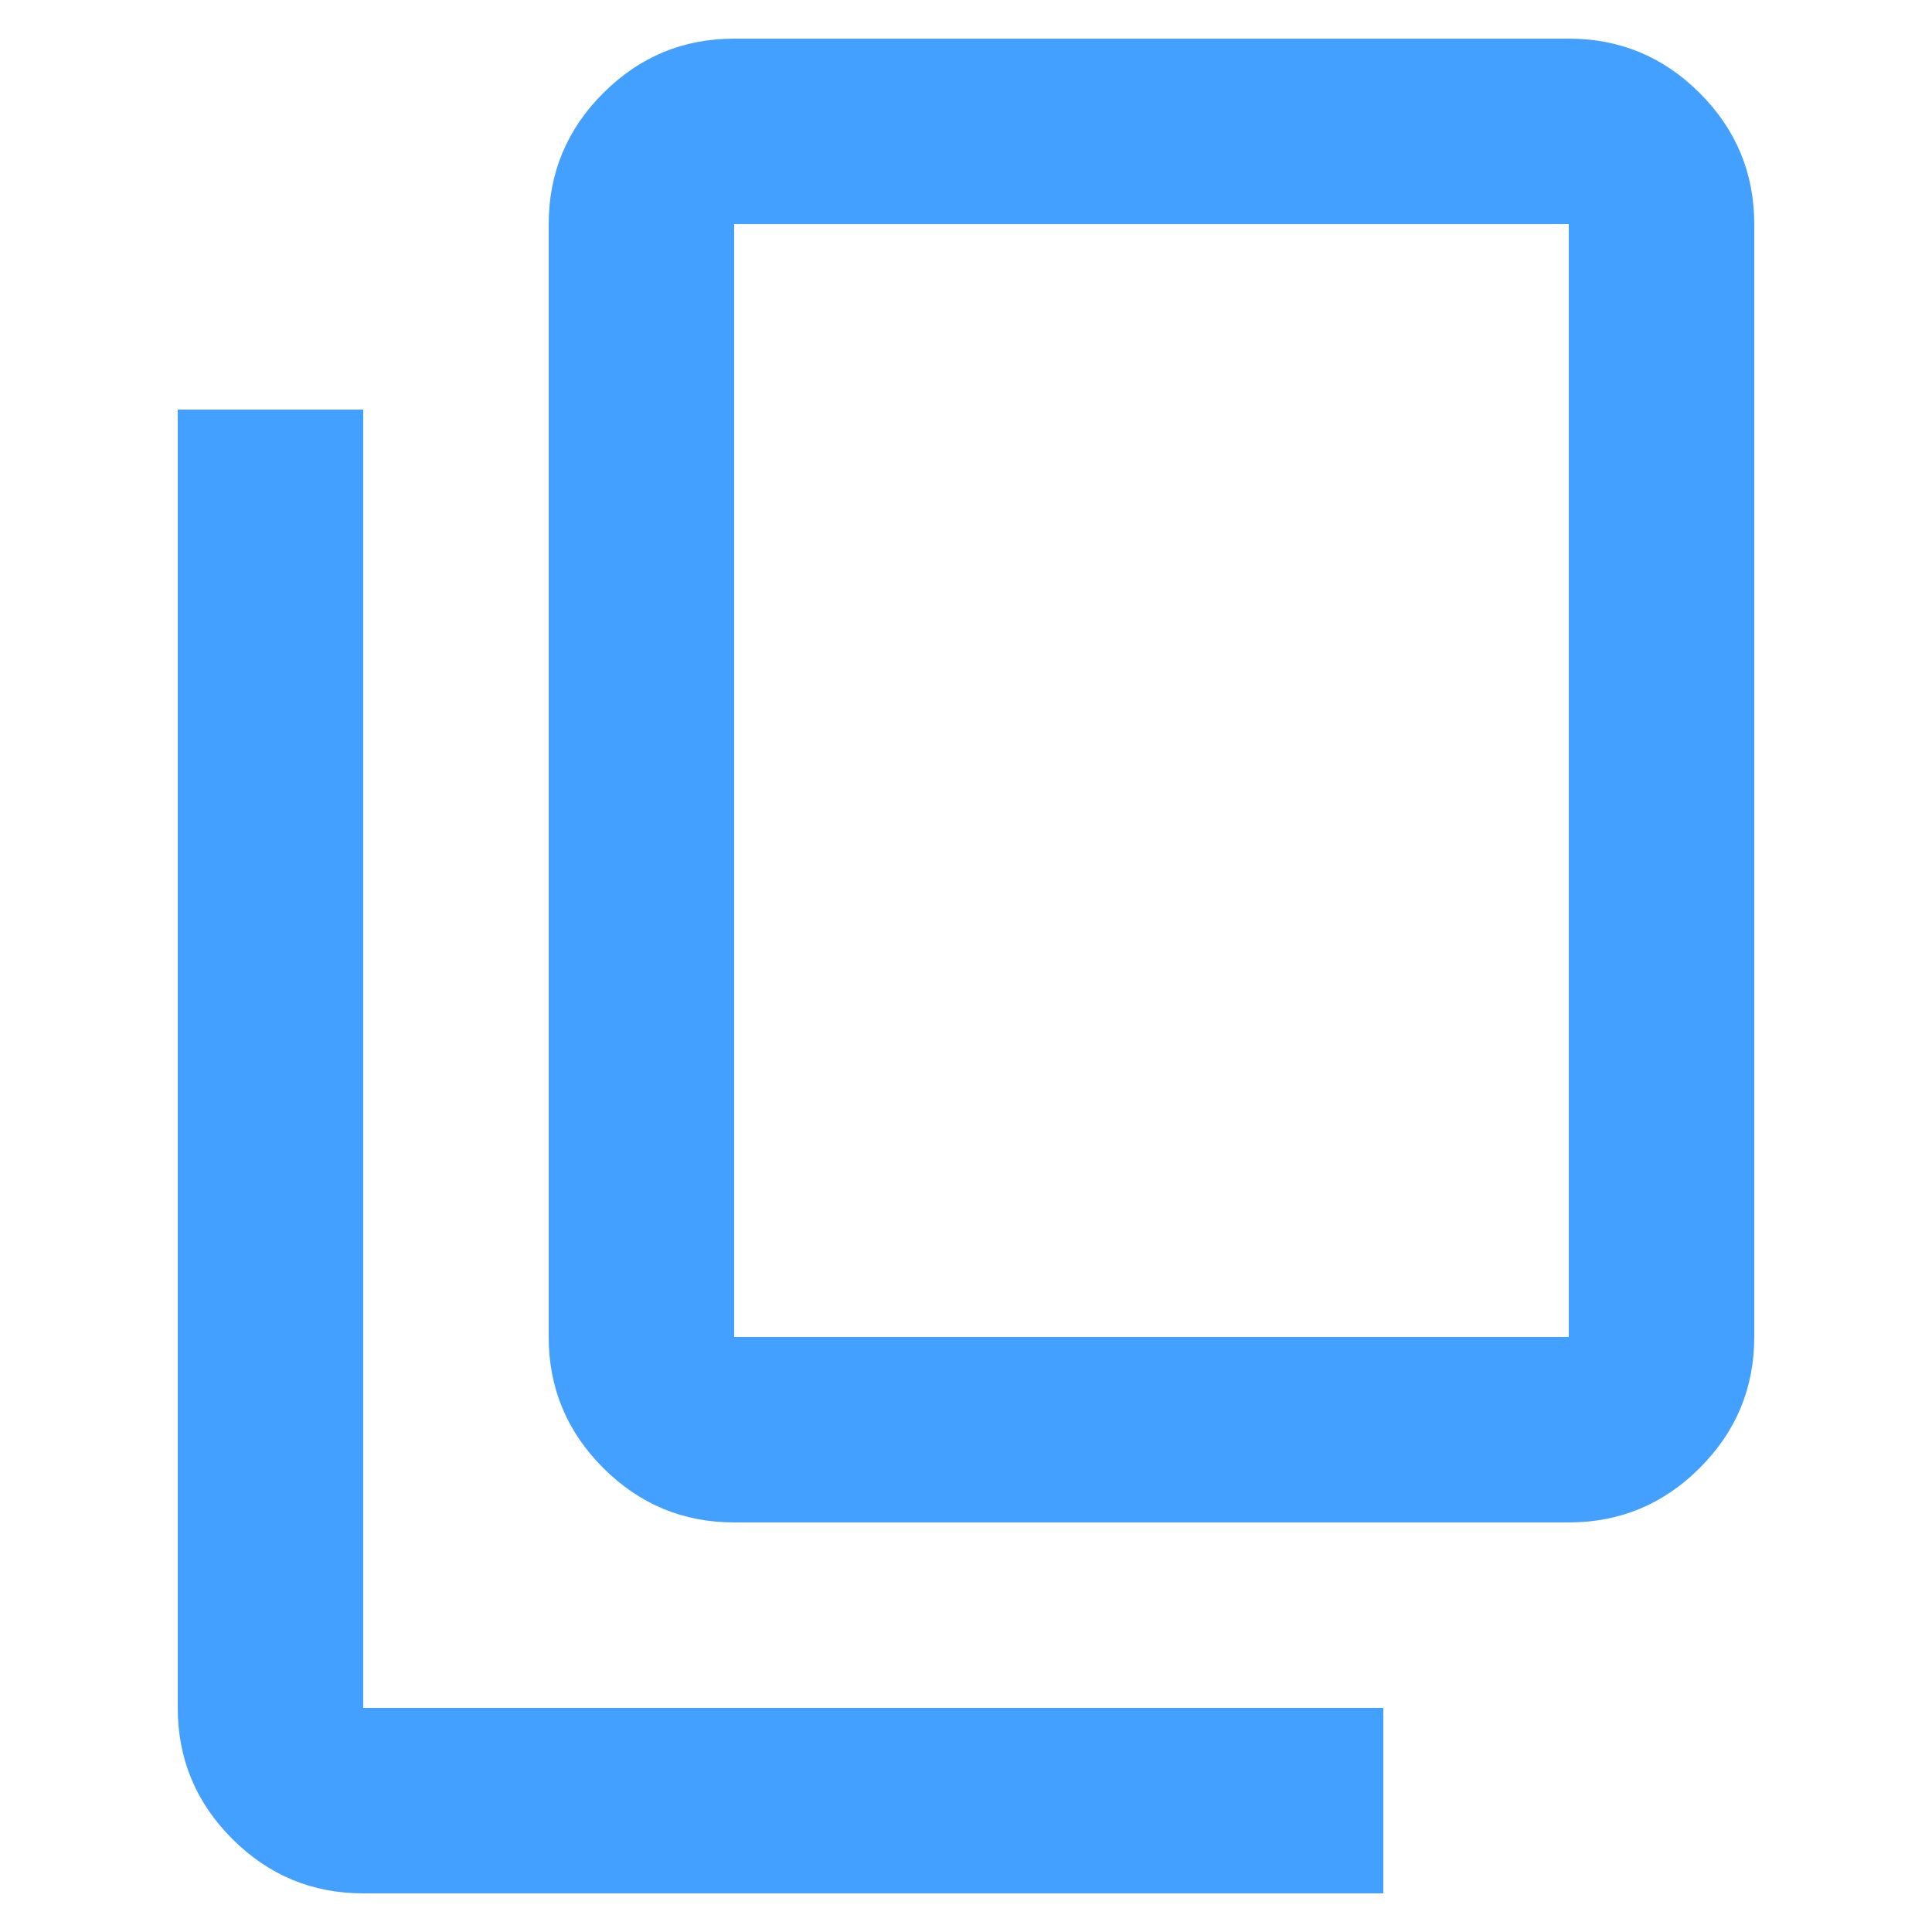 <?xml version="1.0" encoding="UTF-8"?><svg id="_レイヤー_1" xmlns="http://www.w3.org/2000/svg" viewBox="0 0 50 50"><defs><style>.cls-1{fill:#44a0ff;}</style></defs><path class="cls-1" d="M19,39.4c-1.32,0-2.45-.47-3.39-1.41-.94-.94-1.41-2.07-1.41-3.39V5.8c0-1.32.47-2.45,1.41-3.39s2.07-1.41,3.39-1.41h21.6c1.32,0,2.45.47,3.39,1.41s1.41,2.07,1.41,3.39v28.8c0,1.32-.47,2.45-1.41,3.39-.94.94-2.07,1.41-3.39,1.41h-21.6ZM19,34.6h21.6V5.8h-21.6v28.8ZM9.4,49c-1.32,0-2.45-.47-3.39-1.41-.94-.94-1.41-2.07-1.41-3.39V10.6h4.8v33.6h26.4v4.8H9.4ZM19,34.6V5.8v28.8Z"/></svg>